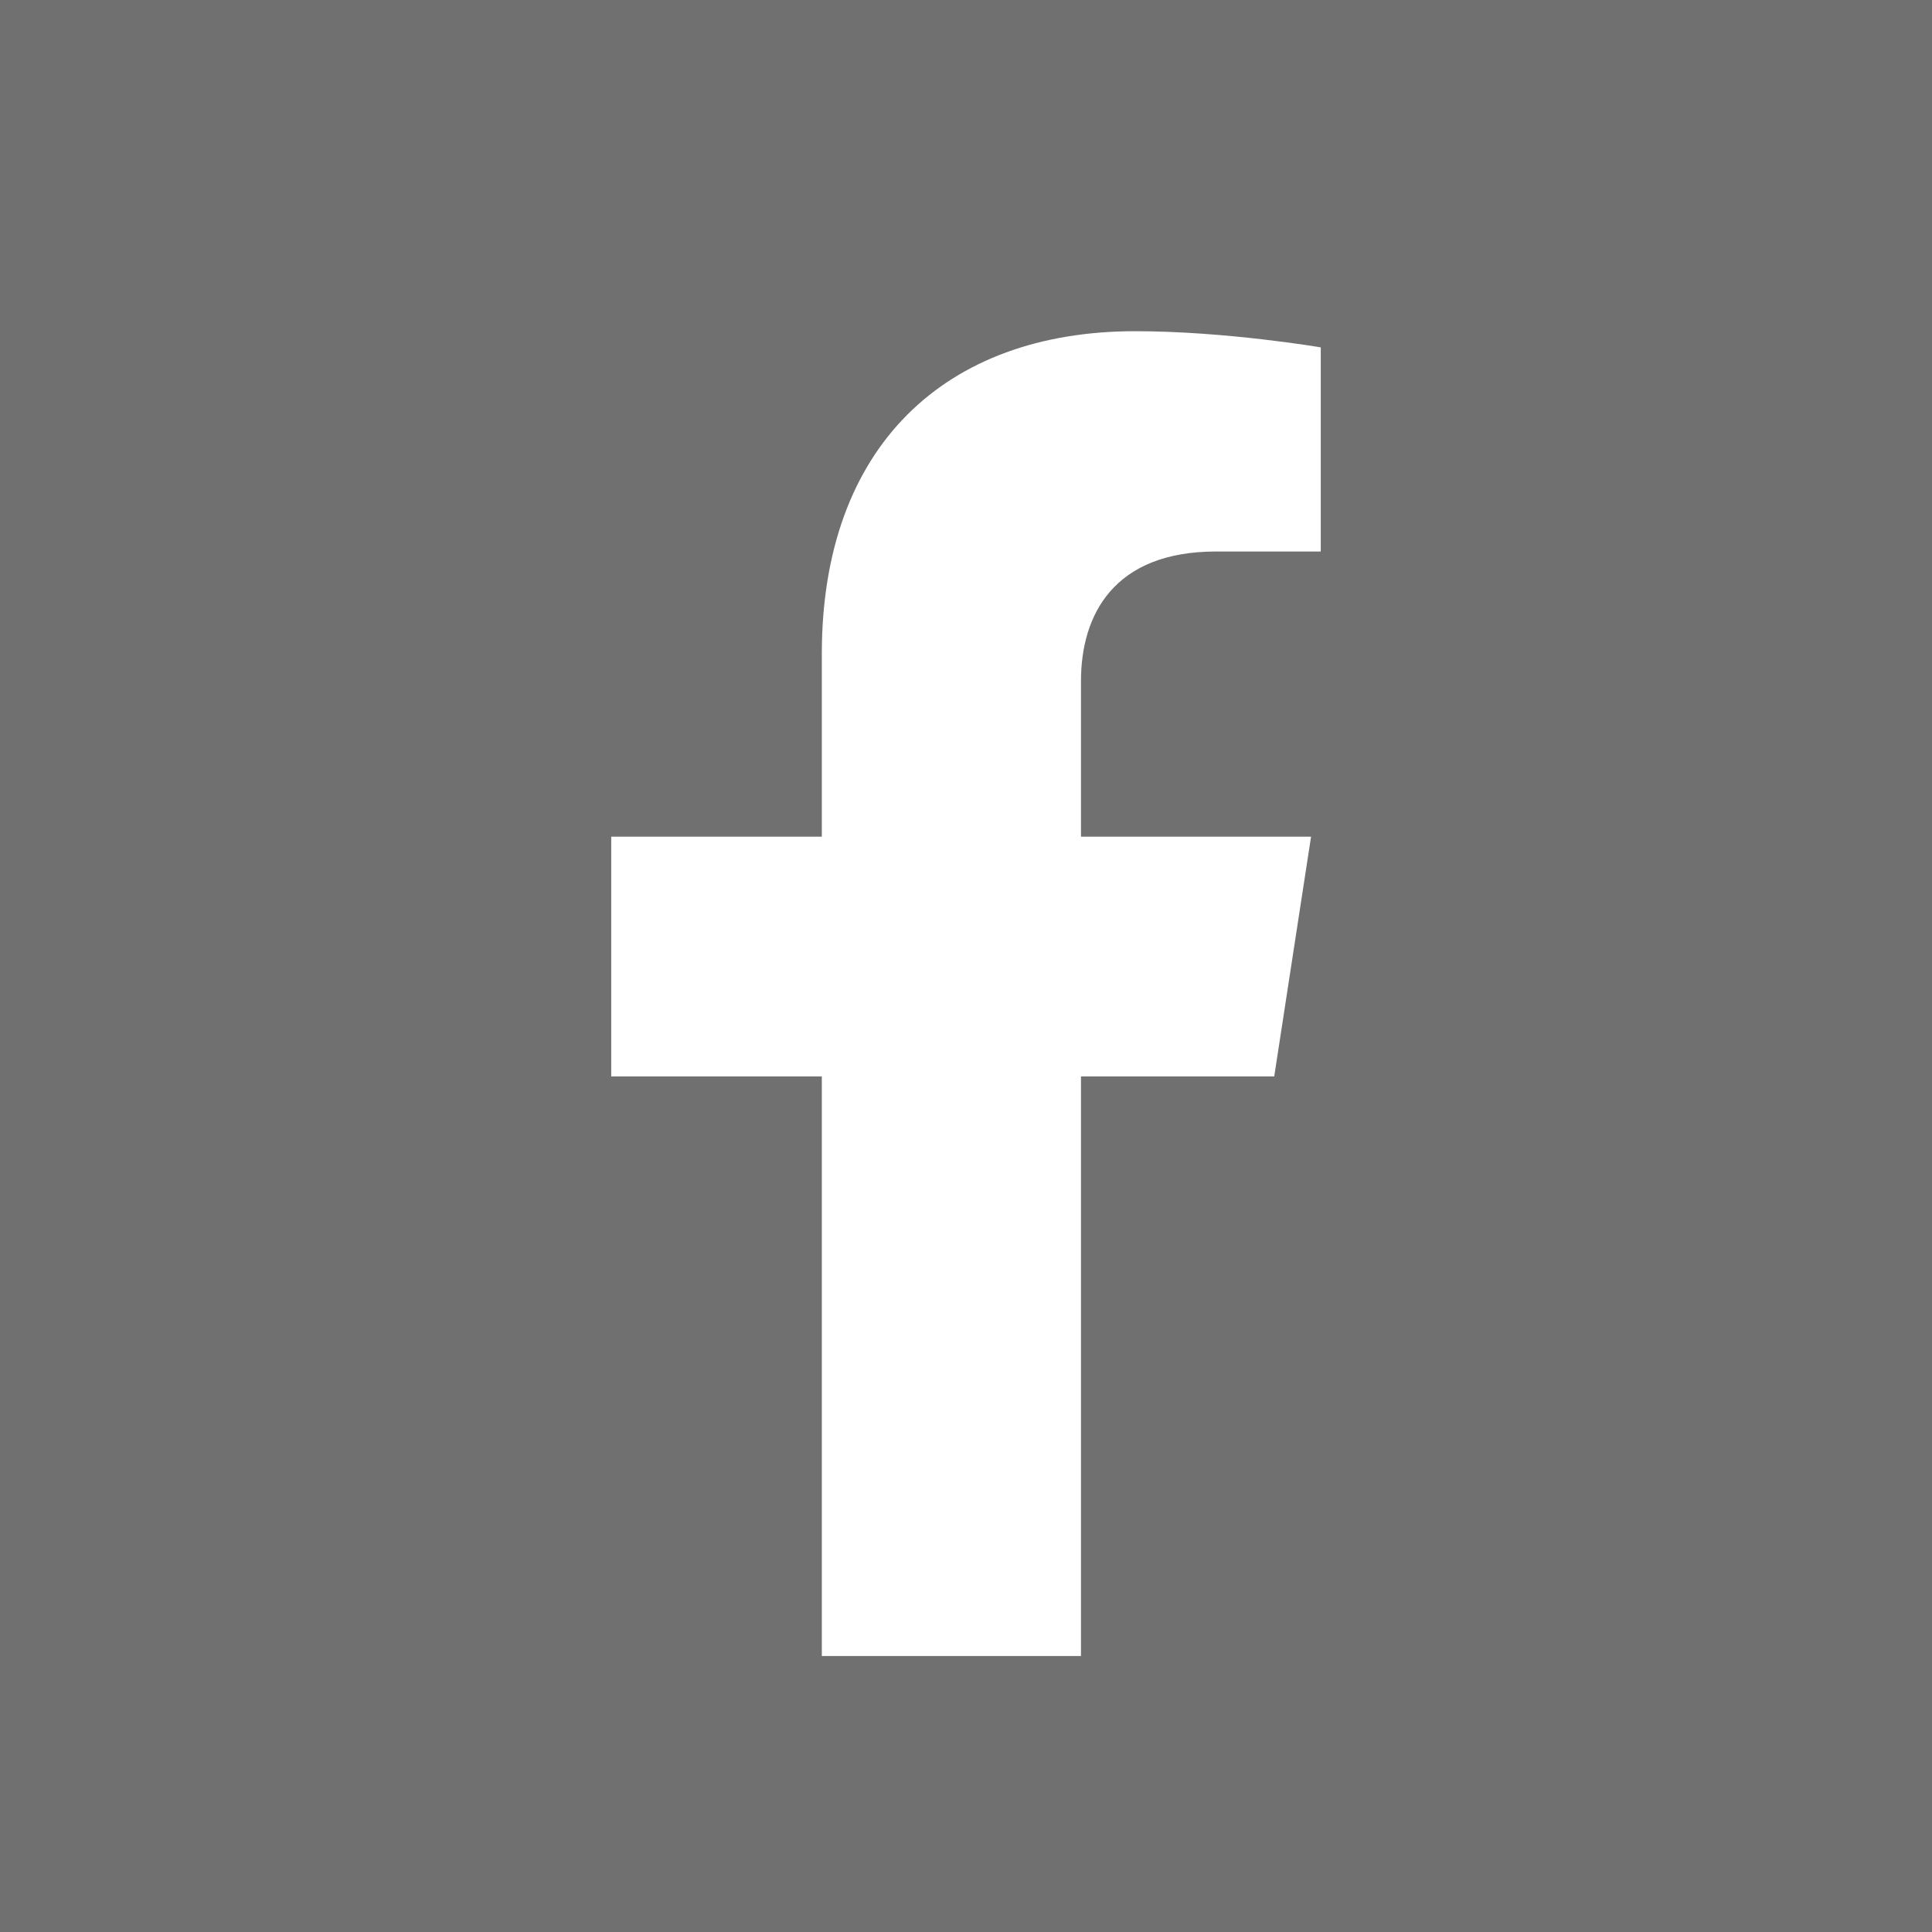 <svg width="35" height="35" viewBox="0 0 35 35" fill="none" xmlns="http://www.w3.org/2000/svg">
<rect x="0" y="0" width="35" height="35" fill="#333333" stroke="none"/>
<rect width="35" height="35" fill="white" fill-opacity="0.3"/>
<path d="M23.084 19.5L23.751 15.157H19.583V12.338C19.583 11.15 20.166 9.991 22.032 9.991H23.927V6.293C23.927 6.293 22.207 6 20.564 6C17.131 6 14.888 8.08 14.888 11.846V15.157H11.073V19.5H14.888V30H19.583V19.5H23.084Z" fill="white"/>
</svg>
